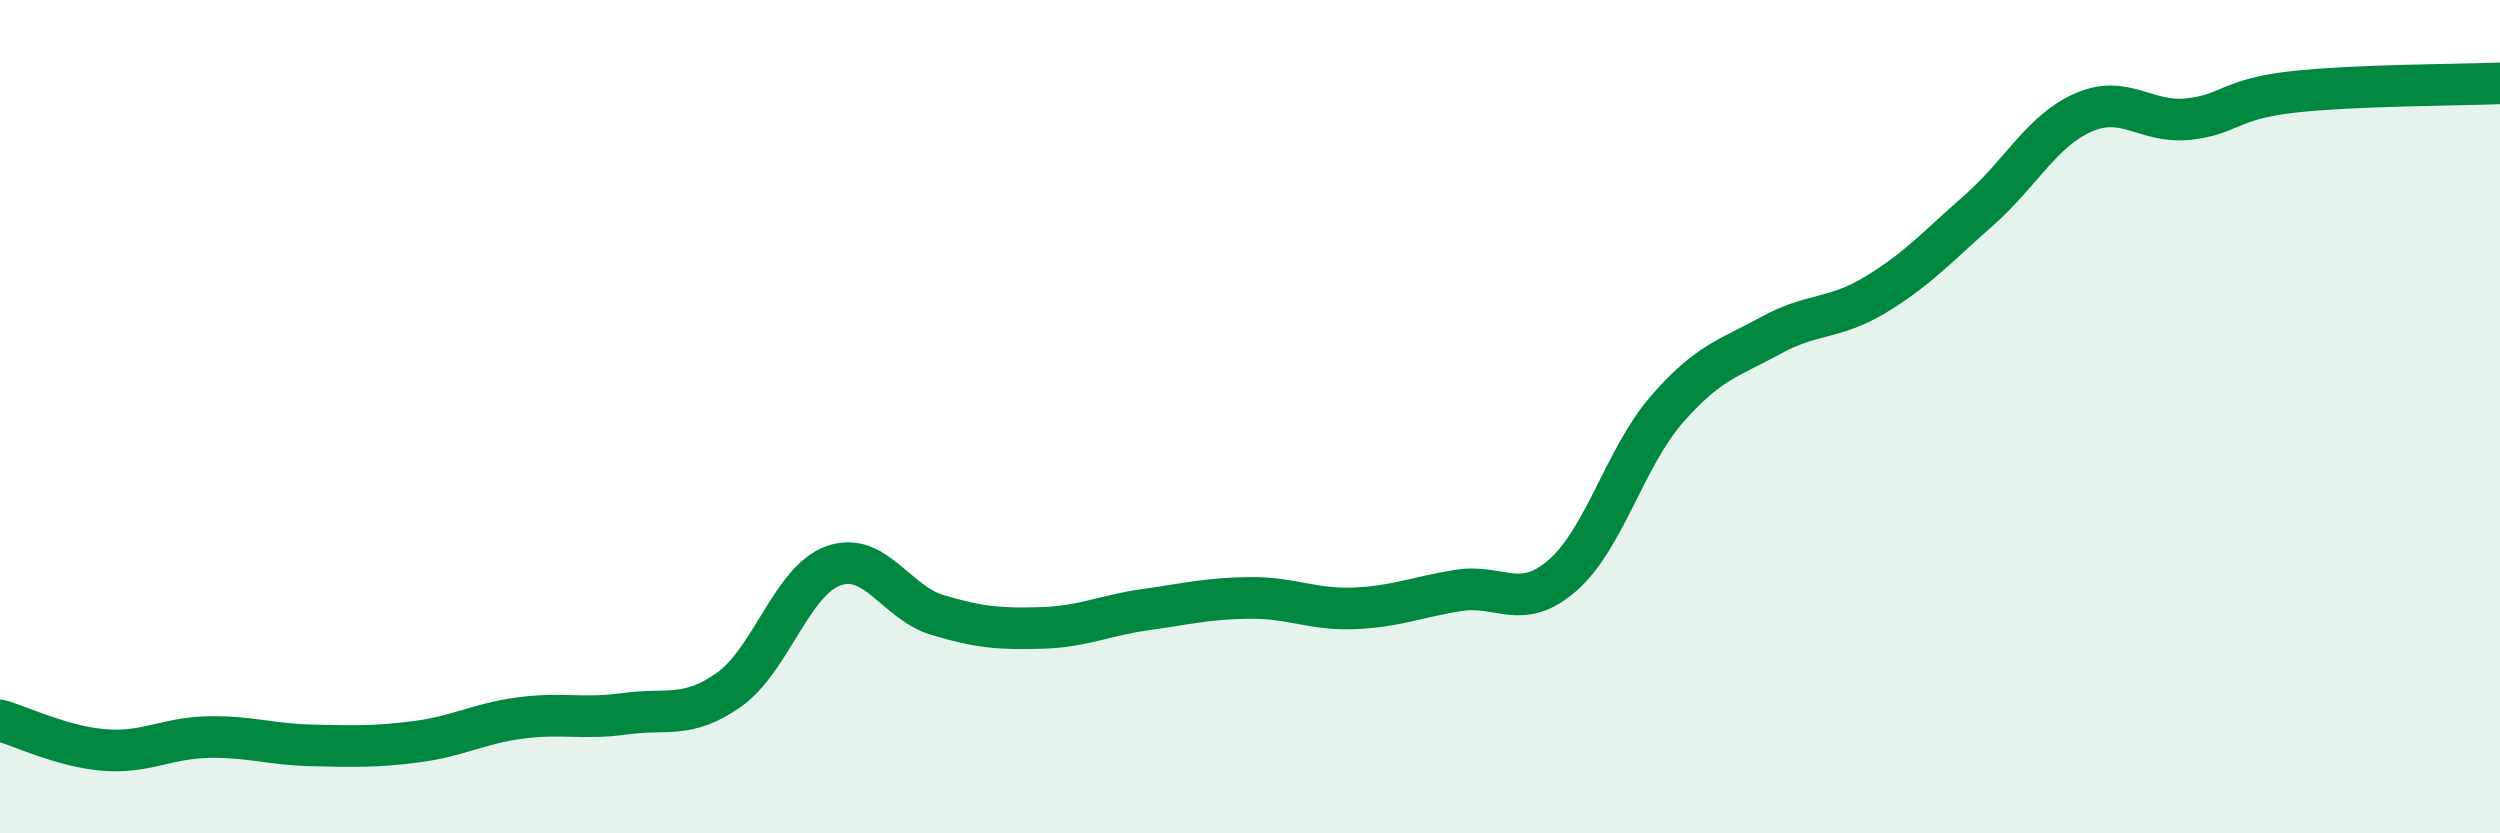 
    <svg width="60" height="20" viewBox="0 0 60 20" xmlns="http://www.w3.org/2000/svg">
      <path
        d="M 0,17.29 C 0.5,17.43 1.5,17.92 2.5,18 C 3.5,18.08 4,17.71 5,17.69 C 6,17.67 6.5,17.87 7.5,17.89 C 8.5,17.91 9,17.93 10,17.8 C 11,17.67 11.5,17.36 12.5,17.23 C 13.5,17.1 14,17.27 15,17.13 C 16,16.99 16.5,17.26 17.5,16.55 C 18.5,15.84 19,13.94 20,13.58 C 21,13.22 21.5,14.46 22.5,14.76 C 23.5,15.06 24,15.1 25,15.07 C 26,15.04 26.5,14.77 27.5,14.63 C 28.5,14.49 29,14.36 30,14.35 C 31,14.34 31.5,14.64 32.5,14.6 C 33.5,14.56 34,14.33 35,14.17 C 36,14.01 36.5,14.68 37.5,13.81 C 38.5,12.94 39,10.98 40,9.83 C 41,8.68 41.5,8.6 42.5,8.05 C 43.5,7.5 44,7.68 45,7.08 C 46,6.48 46.5,5.92 47.5,5.04 C 48.5,4.16 49,3.14 50,2.7 C 51,2.26 51.5,2.96 52.5,2.86 C 53.5,2.76 53.5,2.38 55,2.21 C 56.5,2.04 59,2.04 60,2L60 20L0 20Z"
        fill="#008740"
        opacity="0.1"
        stroke-linecap="round"
        stroke-linejoin="round"
      />
      <path
        d="M 0,17.29 C 0.5,17.43 1.5,17.92 2.5,18 C 3.5,18.08 4,17.71 5,17.69 C 6,17.67 6.5,17.87 7.5,17.89 C 8.5,17.91 9,17.93 10,17.8 C 11,17.67 11.5,17.36 12.5,17.23 C 13.5,17.1 14,17.27 15,17.13 C 16,16.99 16.5,17.26 17.5,16.55 C 18.5,15.84 19,13.94 20,13.58 C 21,13.22 21.5,14.46 22.5,14.76 C 23.5,15.06 24,15.1 25,15.07 C 26,15.04 26.5,14.77 27.5,14.63 C 28.5,14.49 29,14.36 30,14.35 C 31,14.34 31.5,14.64 32.5,14.6 C 33.5,14.56 34,14.33 35,14.17 C 36,14.01 36.5,14.68 37.5,13.81 C 38.5,12.94 39,10.98 40,9.83 C 41,8.68 41.5,8.6 42.5,8.05 C 43.5,7.5 44,7.68 45,7.08 C 46,6.48 46.5,5.92 47.5,5.04 C 48.5,4.16 49,3.14 50,2.7 C 51,2.26 51.5,2.96 52.5,2.86 C 53.5,2.76 53.5,2.38 55,2.21 C 56.5,2.04 59,2.04 60,2"
        stroke="#008740"
        stroke-width="1"
        fill="none"
        stroke-linecap="round"
        stroke-linejoin="round"
      />
    </svg>
  